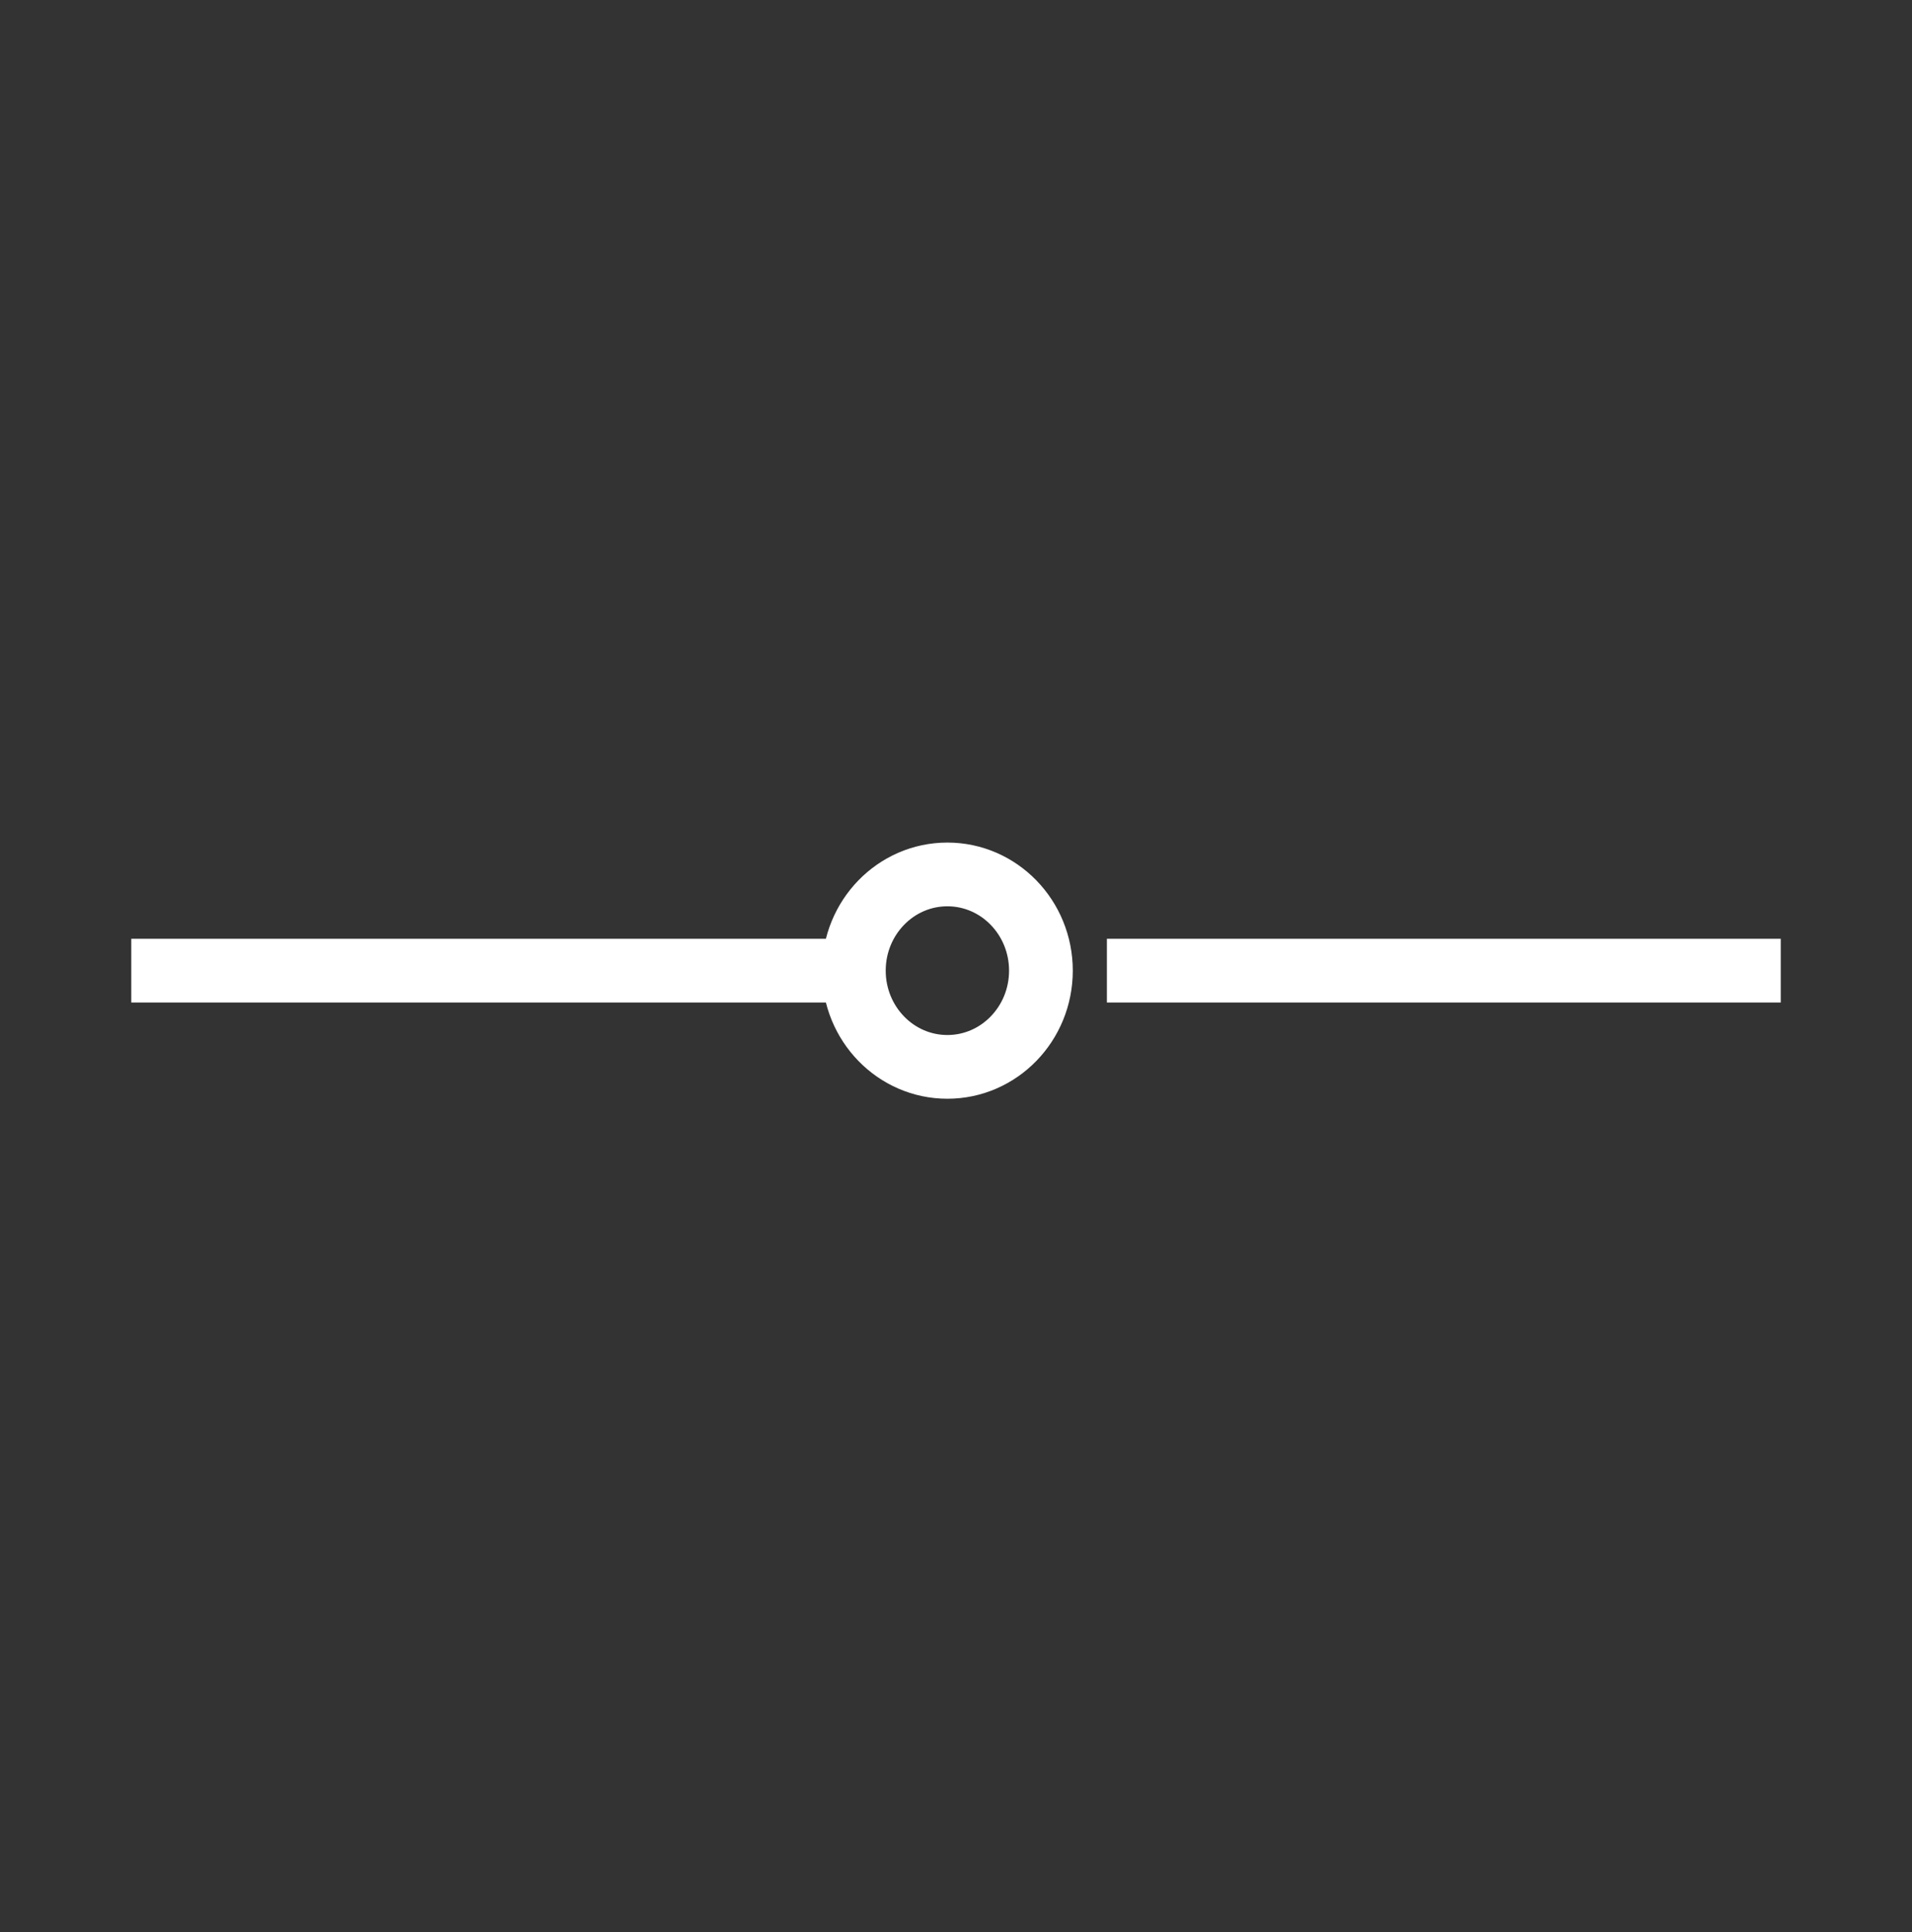 <svg xmlns="http://www.w3.org/2000/svg" width="96" height="97" viewBox="0 0 96 97" fill="none"><rect x="0" y="0" width="96" height="97" fill="#333333" stroke="none"/><path d="M57.176 48.733H87.81M8.191 48.733H42.871M42.871 48.733C42.871 51.401 44.973 53.564 47.567 53.564C50.161 53.564 52.264 51.401 52.264 48.733C52.264 46.065 50.161 43.902 47.567 43.902C44.973 43.902 42.871 46.065 42.871 48.733Z" stroke="white" stroke-width="3.2" stroke-linecap="square" stroke-linejoin="round"></path></svg>